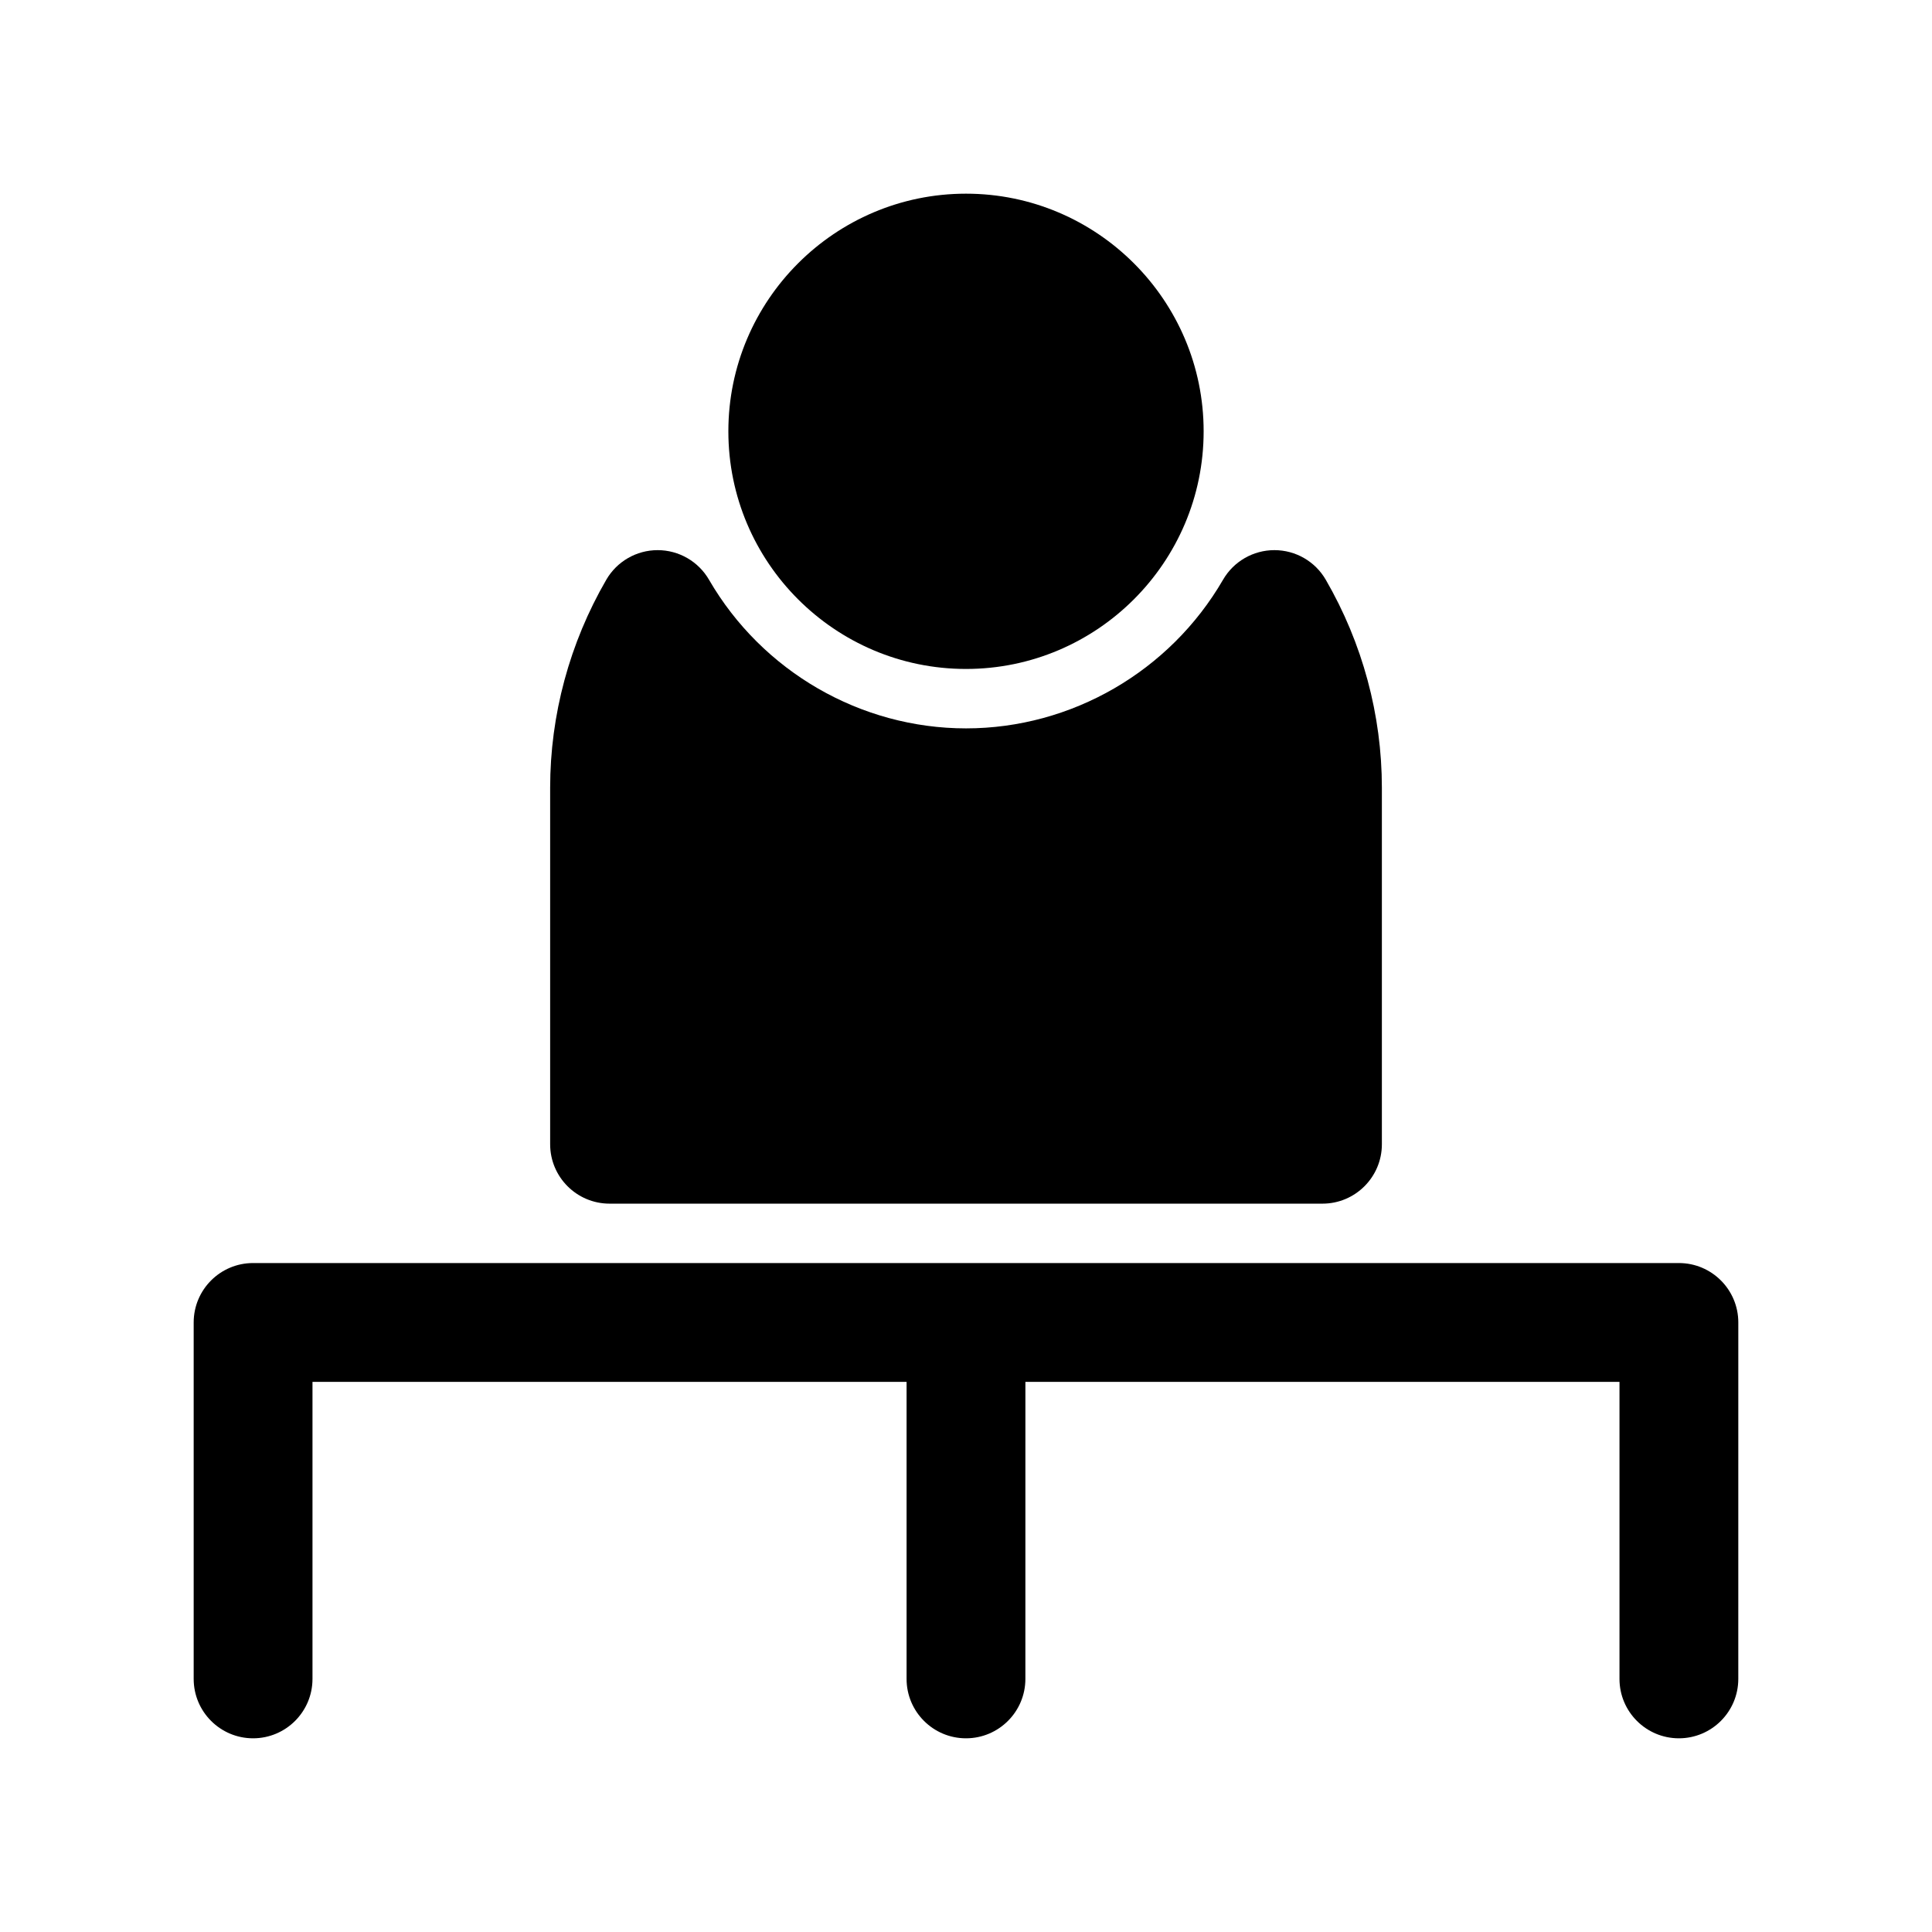 <?xml version="1.0" encoding="UTF-8"?>
<!-- Uploaded to: SVG Repo, www.svgrepo.com, Generator: SVG Repo Mixer Tools -->
<svg fill="#000000" width="800px" height="800px" version="1.1" viewBox="144 144 512 512" xmlns="http://www.w3.org/2000/svg">
 <g>
  <path d="m400 321.28c34.723 0 62.977-28.254 62.977-62.977 0-34.723-28.254-62.977-62.977-62.977s-62.977 28.254-62.977 62.977c0 34.727 28.25 62.977 62.977 62.977z"/>
  <path d="m305.54 462.98h188.93c8.691 0 15.742-7.055 15.742-15.742v-94.469c0-19.27-5.133-38.328-14.863-55.121-2.809-4.863-7.996-7.856-13.617-7.856-5.613 0-10.809 2.992-13.617 7.848-14.086 24.297-40.18 39.387-68.109 39.387-27.938 0-54.027-15.09-68.102-39.375-2.812-4.867-8.008-7.859-13.621-7.859-5.613 0-10.809 2.992-13.617 7.856-9.73 16.777-14.871 35.844-14.871 55.121v94.465c0 8.691 7.055 15.746 15.746 15.746z"/>
  <path d="m588.93 478.72h-377.86c-8.691 0-15.742 7.055-15.742 15.742v94.465c0 8.691 7.055 15.742 15.742 15.742 8.691 0 15.742-7.055 15.742-15.742v-78.719h157.44v78.719c0 8.691 7.055 15.742 15.742 15.742 8.691 0 15.742-7.055 15.742-15.742l0.004-78.719h157.44v78.719c0 8.691 7.055 15.742 15.742 15.742 8.691 0 15.742-7.055 15.742-15.742l0.004-94.465c0-8.688-7.055-15.742-15.746-15.742z"/>
 </g>
</svg>